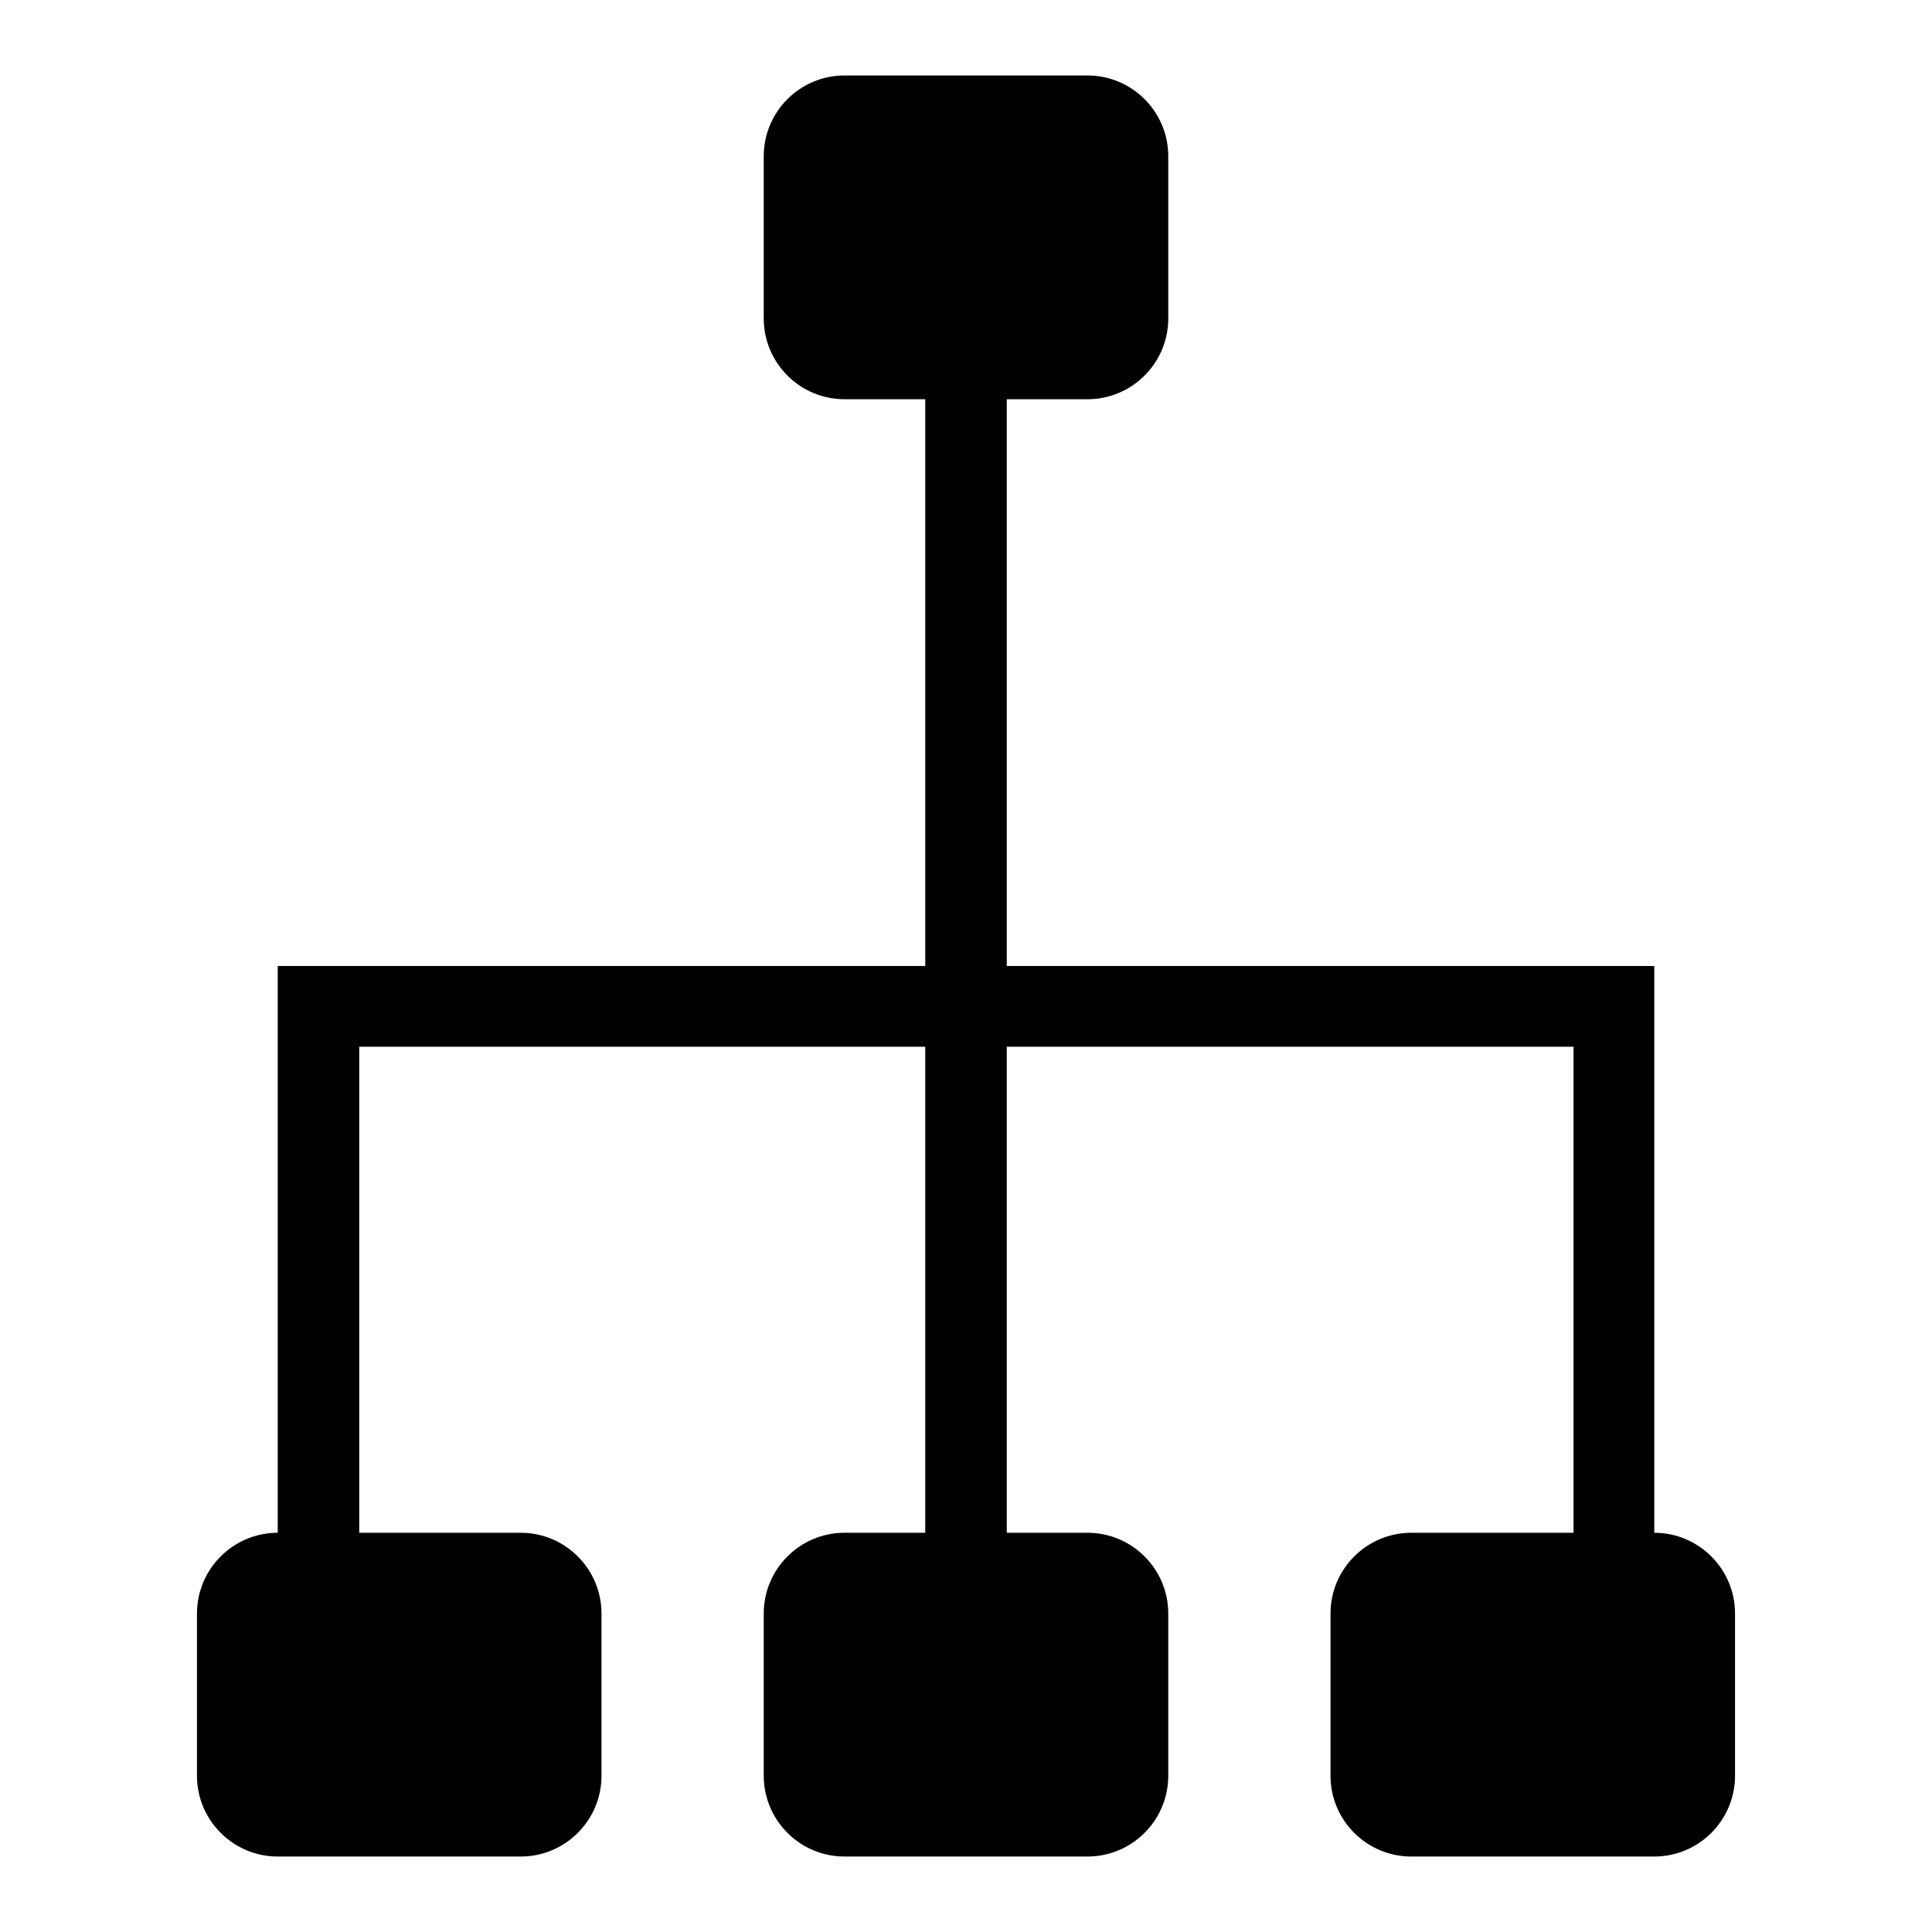 <?xml version="1.0" encoding="utf-8"?>
<!-- Svg Vector Icons : http://www.onlinewebfonts.com/icon -->
<!DOCTYPE svg PUBLIC "-//W3C//DTD SVG 1.1//EN" "http://www.w3.org/Graphics/SVG/1.1/DTD/svg11.dtd">
<svg version="1.1" xmlns="http://www.w3.org/2000/svg" xmlns:xlink="http://www.w3.org/1999/xlink" x="0px" y="0px" viewBox="0 0 256 256" enable-background="new 0 0 256 256" xml:space="preserve">
<g><g><path fill="#000000" d="M219.2,246H187c-5.9,0-10.7-4.8-10.7-10.7v-21.5c0-5.9,4.8-10.7,10.7-10.7h21.5v-64.4h-75.1v64.4h10.7c5.9,0,10.7,4.8,10.7,10.7v21.5c0,5.9-4.8,10.7-10.7,10.7h-32.2c-5.9,0-10.7-4.8-10.7-10.7v-21.5c0-5.9,4.8-10.7,10.7-10.7h10.7v-64.4H47.6v64.4H69c5.9,0,10.7,4.8,10.7,10.7v21.5c0,5.9-4.8,10.7-10.7,10.7H36.8c-5.9,0-10.7-4.8-10.7-10.7v-21.5c0-5.9,4.8-10.7,10.7-10.7v-64.4V128h10.7h75.1V52.9h-10.7c-5.9,0-10.7-4.8-10.7-10.7V20.7c0-5.9,4.8-10.7,10.7-10.7h32.2c5.9,0,10.7,4.8,10.7,10.7v21.5c0,5.9-4.8,10.7-10.7,10.7h-10.7V128h75.1h10.7v10.7v64.4c5.9,0,10.7,4.8,10.7,10.7v21.5C229.9,241.2,225.1,246,219.2,246z"/></g></g>
</svg>